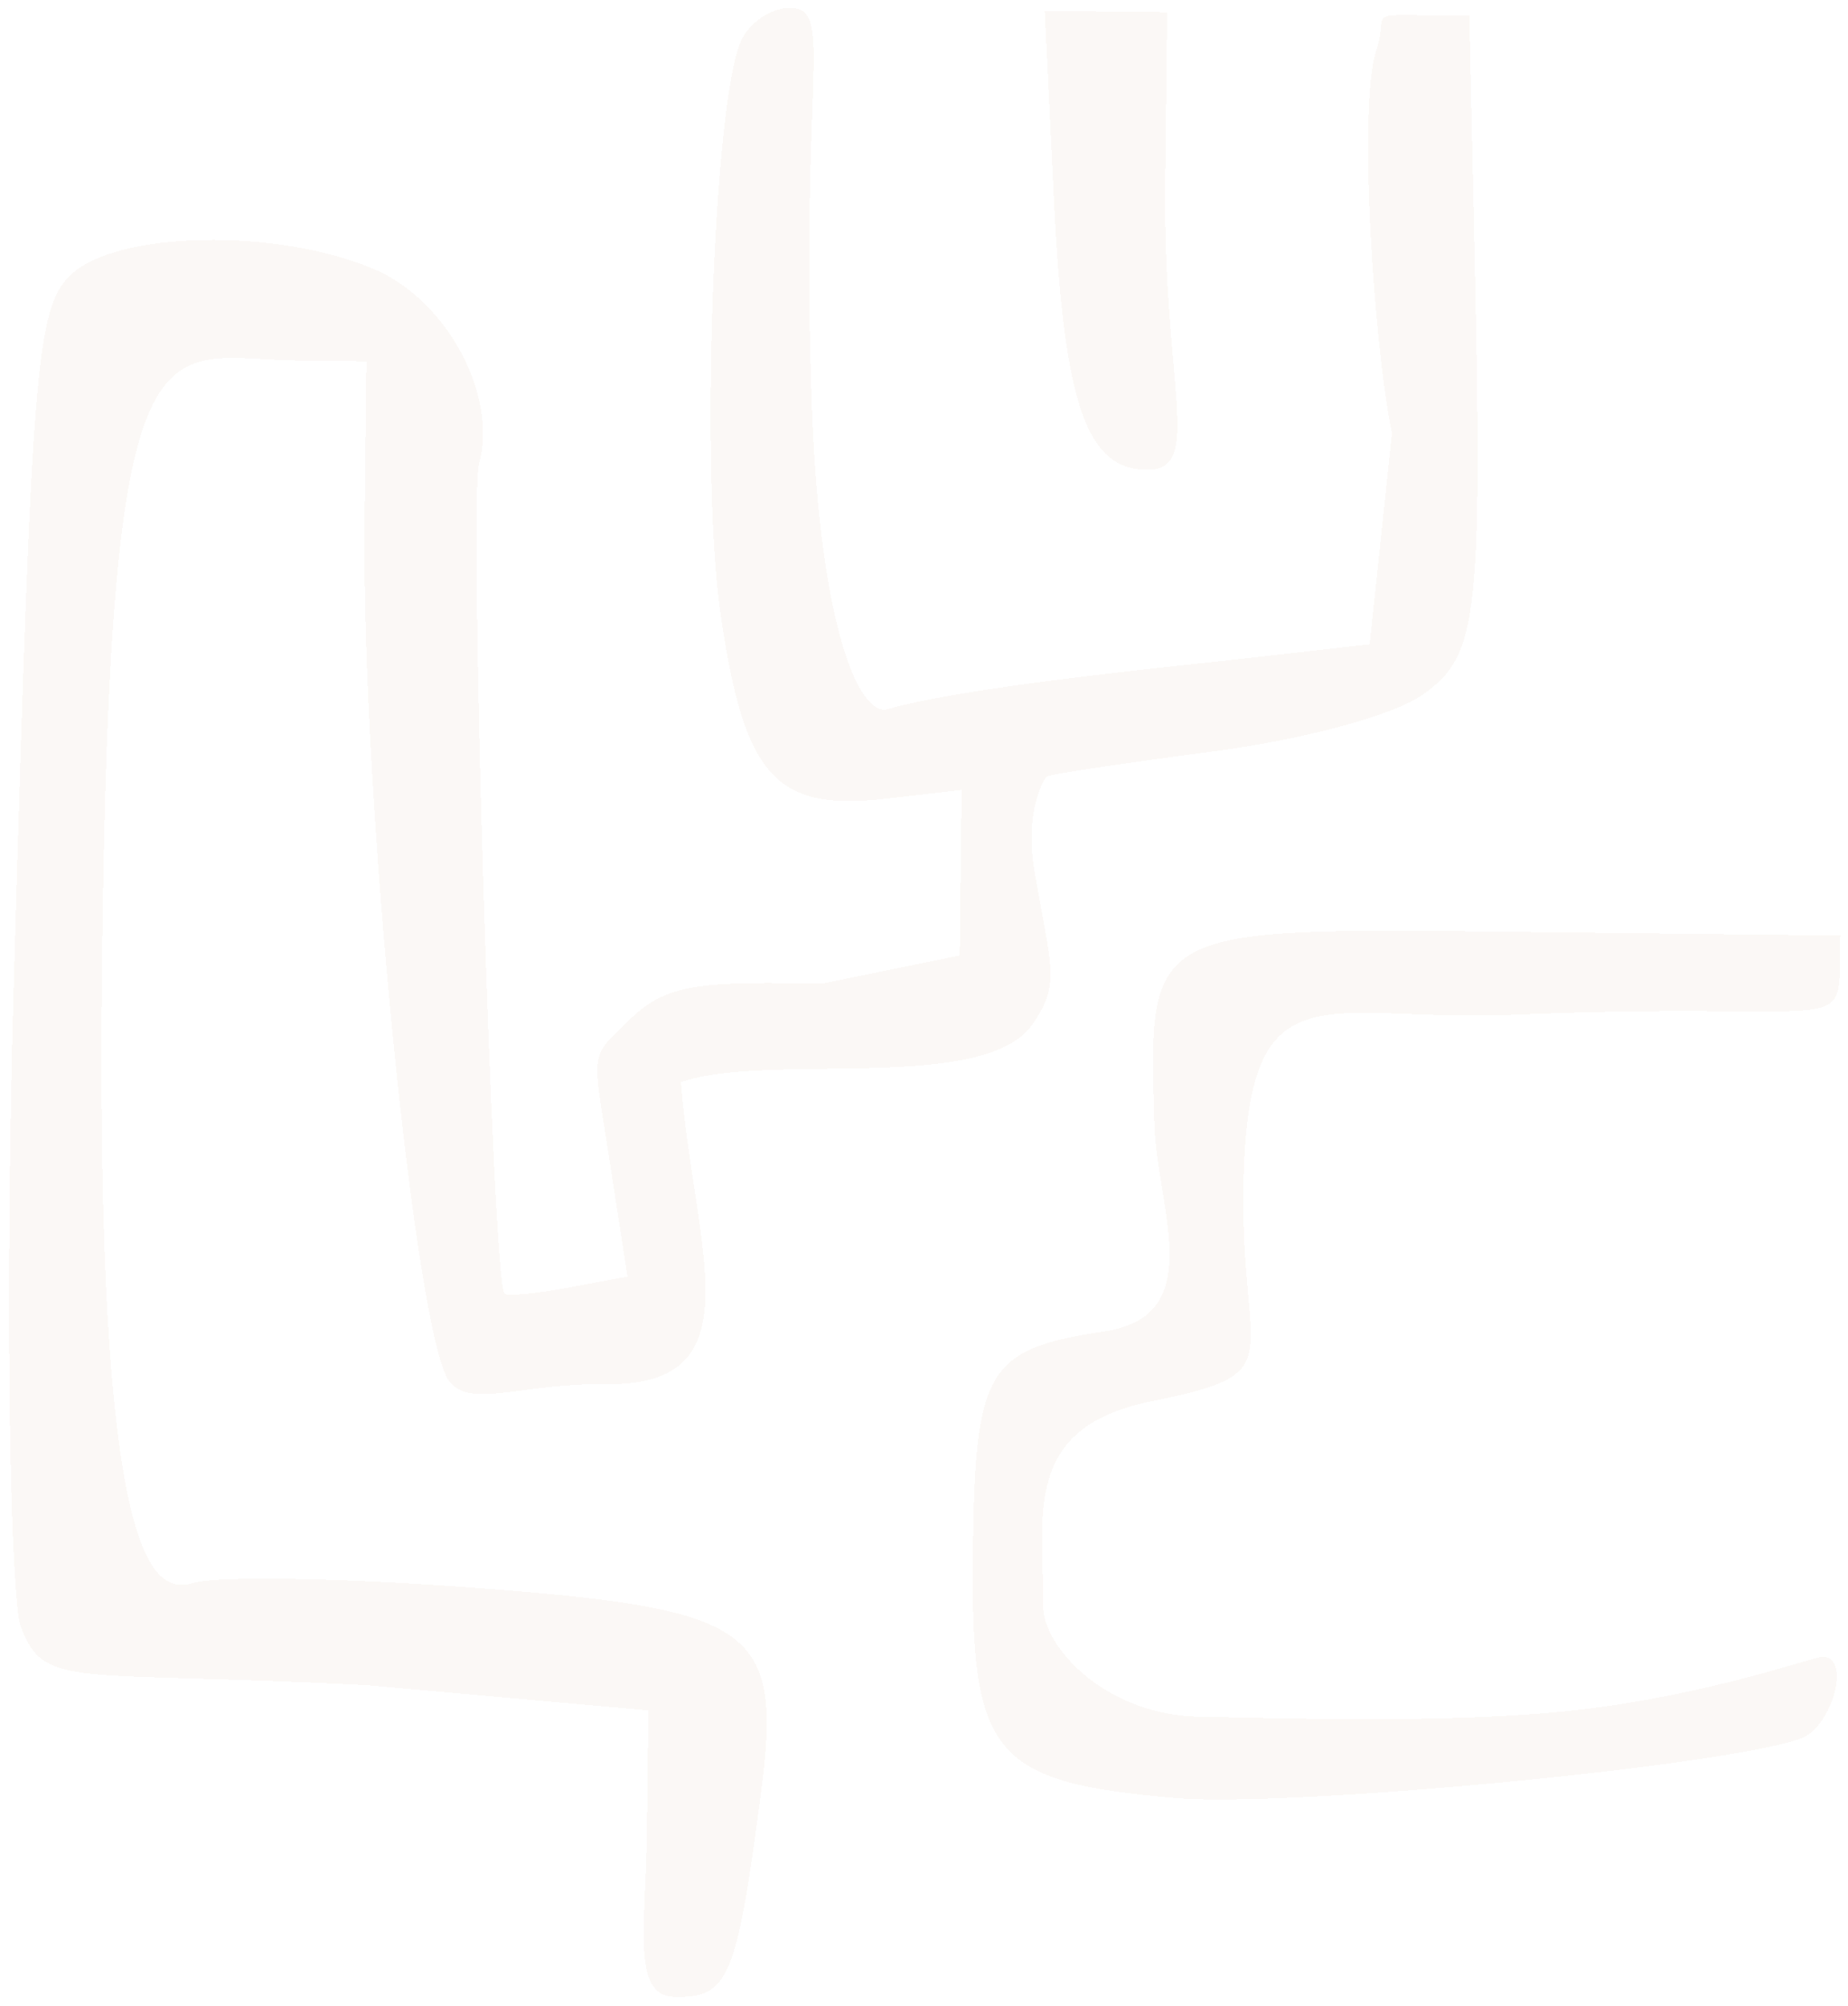 <?xml version="1.0" encoding="UTF-8"?> <svg xmlns="http://www.w3.org/2000/svg" width="987" height="1071" viewBox="0 0 987 1071" fill="none"><g filter="url(#filter0_d_108_97)"><path fill-rule="evenodd" clip-rule="evenodd" d="M813.226 493.592C611.551 491.27 613.453 490.282 616.529 596.217C617.825 640.871 645.774 698.544 589.728 706.931C527.145 716.296 520.738 727.04 519.615 824.617C518.362 933.446 529.71 947.317 627.112 956.015C687.292 961.395 921.466 939.138 962.039 924.185C978.328 918.177 989.007 880.803 973.473 880.624C968.847 880.571 912.397 901.173 842.008 909.088C771.62 917.002 672.294 912.969 641.439 912.657C590.413 912.144 557.018 875.248 557.129 853.495C557.41 805.313 545.503 758.267 614.825 744.243C691.188 728.81 662.398 723.94 664.11 629.017C666.287 509.407 706.137 542.152 808.647 537.811C977.414 530.667 982.255 548.28 982.677 511.589L982.862 495.544L813.226 493.592ZM787.183 113.371L784.751 4.414L753.789 4.058C731.129 3.797 741.119 5.007 735.192 22.441C724.994 52.473 734.009 182.353 743.418 227.297L731.536 340.015L653.312 348.879C593.083 355.189 509.161 364.563 474.04 374.669C459.192 378.94 438.055 331.935 433.66 214.327C427.031 36.532 445.993 0.515 421.997 0.238C411.645 0.119 399.7 8.356 395.47 18.531C380.843 53.644 374.025 249.626 384.838 323.865C397.514 410.803 414.152 429.305 473.491 422.421L513.613 417.772L513.104 461.975L512.596 506.178L439.538 521.108C376.804 520.343 356.975 520.348 336.714 540.019C314.443 561.644 316.306 555.704 325.355 614.332L335.13 677.623L303.573 683.52C286.204 686.773 270.834 688.18 269.409 686.665C263.086 679.95 250.333 263.654 255.83 243.685C265.922 207.053 238.756 156.431 200.107 139.844C148.23 117.588 62.015 119.221 37.626 142.926C19.342 160.696 16.875 191.253 7.493 516.134C1.876 710.759 6.211 851.266 11.009 864.254C23.609 898.406 38.694 887.615 195.885 895.79L346.273 909.259L345.542 972.731C344.932 1025.69 337.02 1061.98 360.792 1062.25C389.061 1062.58 393.333 1052.5 406.221 954.929C418.147 864.692 404.38 854.916 249.172 843.47C181.379 838.481 115.87 837.429 103.582 841.156C81.301 847.913 50.771 832.83 54.49 509.732C58.61 151.868 84.403 187.641 159.178 188.502L195.695 188.922L194.709 274.566C193.02 421.265 221.986 712.878 240.355 734.078C252.324 747.893 278.474 734.517 323.966 735.041C404.659 735.97 370.764 663.045 363.659 573.833C409.619 557.549 526.178 580.376 551.776 542.495C566.234 521.078 561.618 513.692 552.698 462.43C546.845 428.781 557.673 411.722 559.14 410.58C560.606 409.439 600.327 403.467 647.413 397.292C696.467 390.864 744.528 377.868 759.956 366.855C789.896 345.499 791.93 326.596 787.183 113.371ZM607.648 2.376L558.001 1.804L562.844 101.808C568.162 211.552 580.091 246.483 612.388 246.855C643.157 247.209 621.057 202.884 622.315 93.651L623.363 2.556L607.648 2.376Z" fill="#F8F3EE" fill-opacity="0.5" shape-rendering="crispEdges"></path></g><defs><filter id="filter0_d_108_97" x="0.842" y="0.237" width="986.02" height="1070.02" filterUnits="userSpaceOnUse" color-interpolation-filters="sRGB"><feFlood flood-opacity="0" result="BackgroundImageFix"></feFlood><feColorMatrix in="SourceAlpha" type="matrix" values="0 0 0 0 0 0 0 0 0 0 0 0 0 0 0 0 0 0 127 0" result="hardAlpha"></feColorMatrix><feOffset dy="4"></feOffset><feGaussianBlur stdDeviation="2"></feGaussianBlur><feComposite in2="hardAlpha" operator="out"></feComposite><feColorMatrix type="matrix" values="0 0 0 0 0.718 0 0 0 0 0.549 0 0 0 0 0.341 0 0 0 0.15 0"></feColorMatrix><feBlend mode="normal" in2="BackgroundImageFix" result="effect1_dropShadow_108_97"></feBlend><feBlend mode="normal" in="SourceGraphic" in2="effect1_dropShadow_108_97" result="shape"></feBlend></filter></defs></svg> 